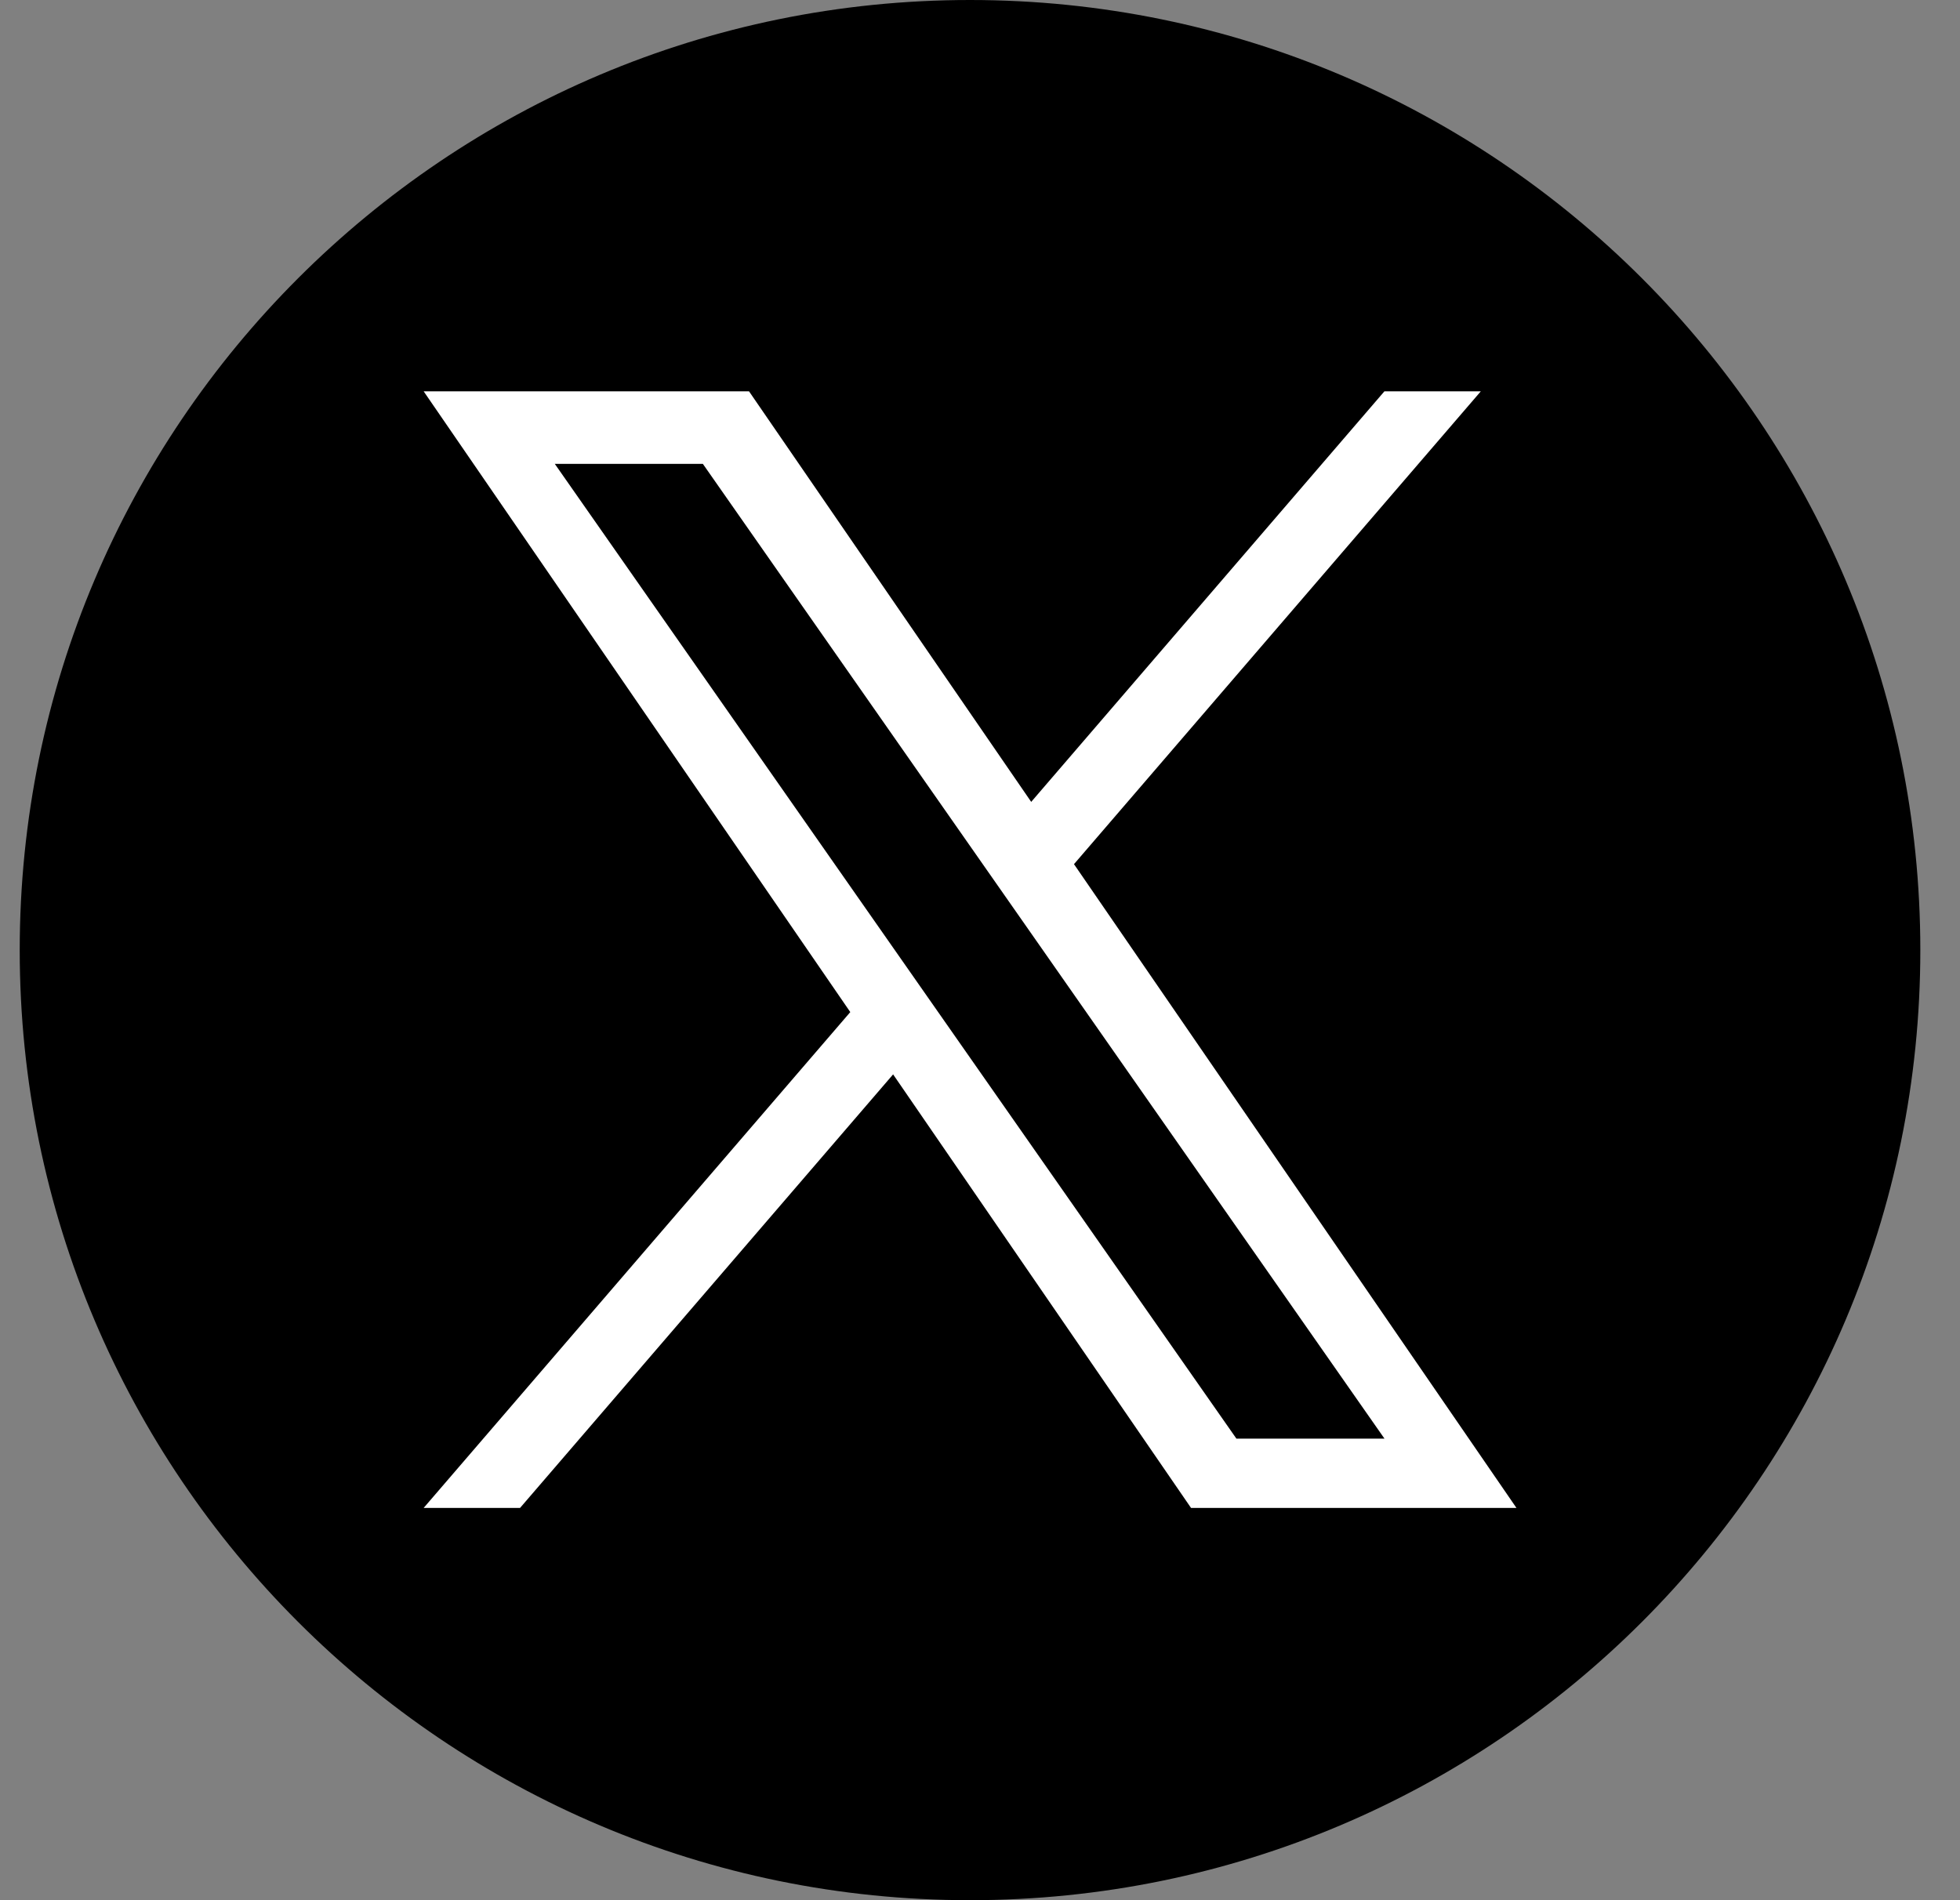 <svg width="33" height="32" viewBox="0 0 33 32" fill="none" xmlns="http://www.w3.org/2000/svg">
<rect x="0" y="0" width="33" height="32" fill="#808080" stroke="none"/>
<g clip-path="url(#clip0_131_130)">
<g clip-path="url(#clip1_131_130)">
<path d="M16.332 0C7.496 0 0.332 7.164 0.332 16C0.332 24.836 7.496 32 16.332 32C25.168 32 32.332 24.836 32.332 16C32.332 7.164 25.168 0 16.332 0Z" fill="black"/>
<path d="M18.083 14.552L24.932 6.59H23.309L17.362 13.504L12.611 6.59H7.133L14.316 17.044L7.133 25.394H8.756L15.037 18.093L20.053 25.394H25.532L18.082 14.552H18.083ZM9.341 7.812H11.834L23.31 24.227H20.817L9.341 7.812Z" fill="white"/>
</g>
</g>
<defs>
<clipPath id="clip0_131_130">
<rect width="32" height="32" fill="white" transform="translate(0.332)"/>
</clipPath>
<clipPath id="clip1_131_130">
<rect width="32" height="32" fill="white" transform="translate(0.332)"/>
</clipPath>
</defs>
</svg>
